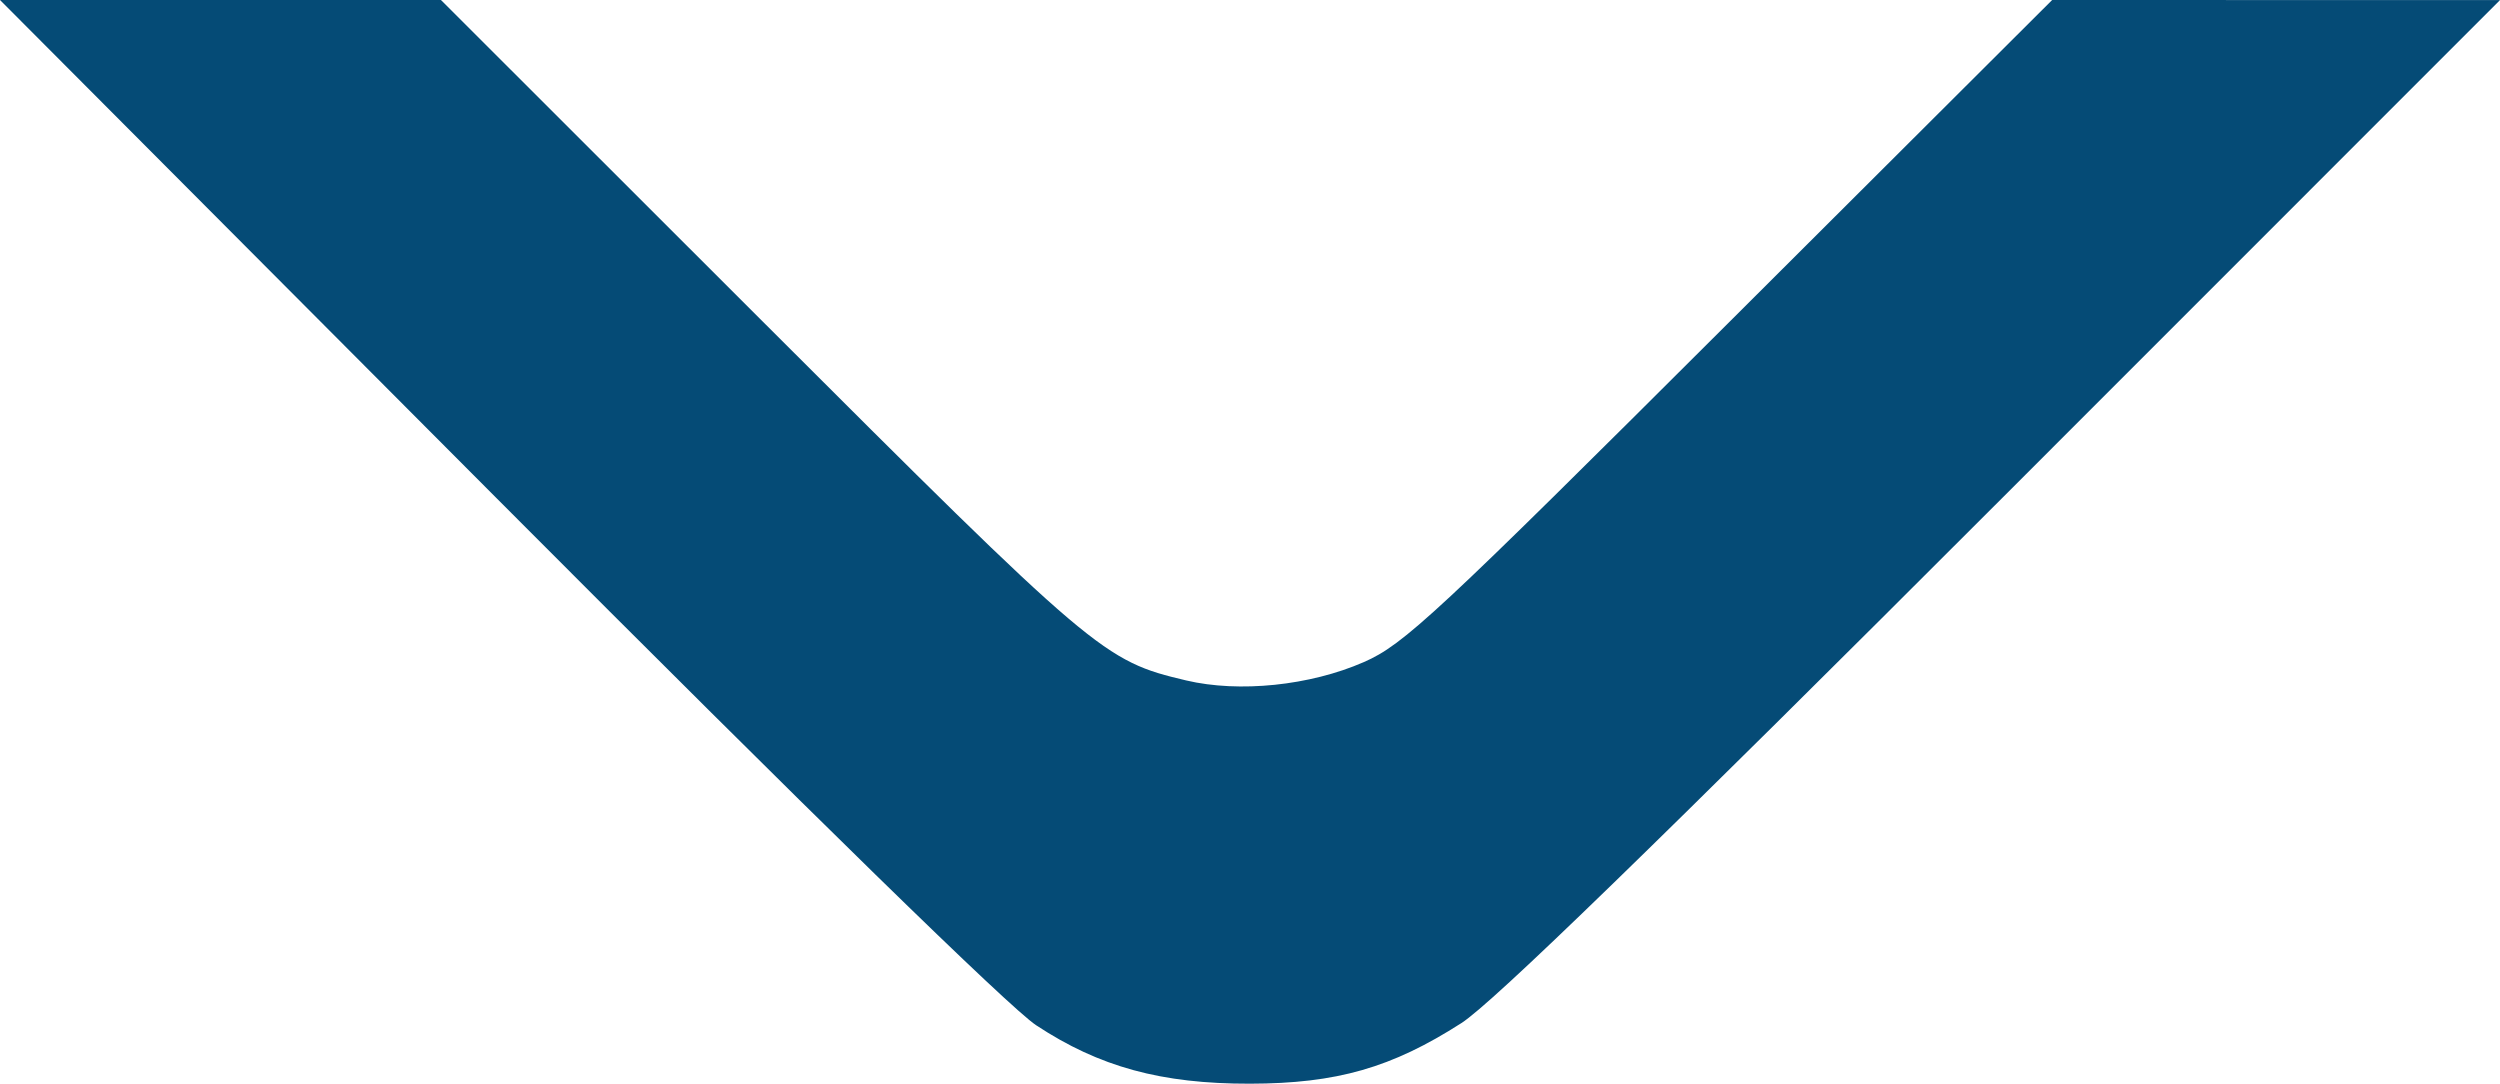<?xml version="1.0" encoding="UTF-8"?> <svg xmlns="http://www.w3.org/2000/svg" width="233" height="101" viewBox="0 0 233 101" fill="none"> <path fill-rule="evenodd" clip-rule="evenodd" d="M46.338 46.491C75.73 75.982 94.098 93.922 96.564 95.55C102.45 99.435 108.237 101.017 116.498 101C124.597 100.983 129.699 99.52 136.202 95.352C139.092 93.5 154.15 78.879 186.66 46.36L233 0.008L212.13 0.004L191.261 0L161.222 29.962C133.715 57.401 130.839 60.076 127.1 61.711C122.089 63.903 115.49 64.583 110.553 63.417C102.85 61.599 102.116 60.977 70.802 29.684L41.096 0H20.548H0L46.338 46.491Z" fill="#054B76"></path> </svg> 